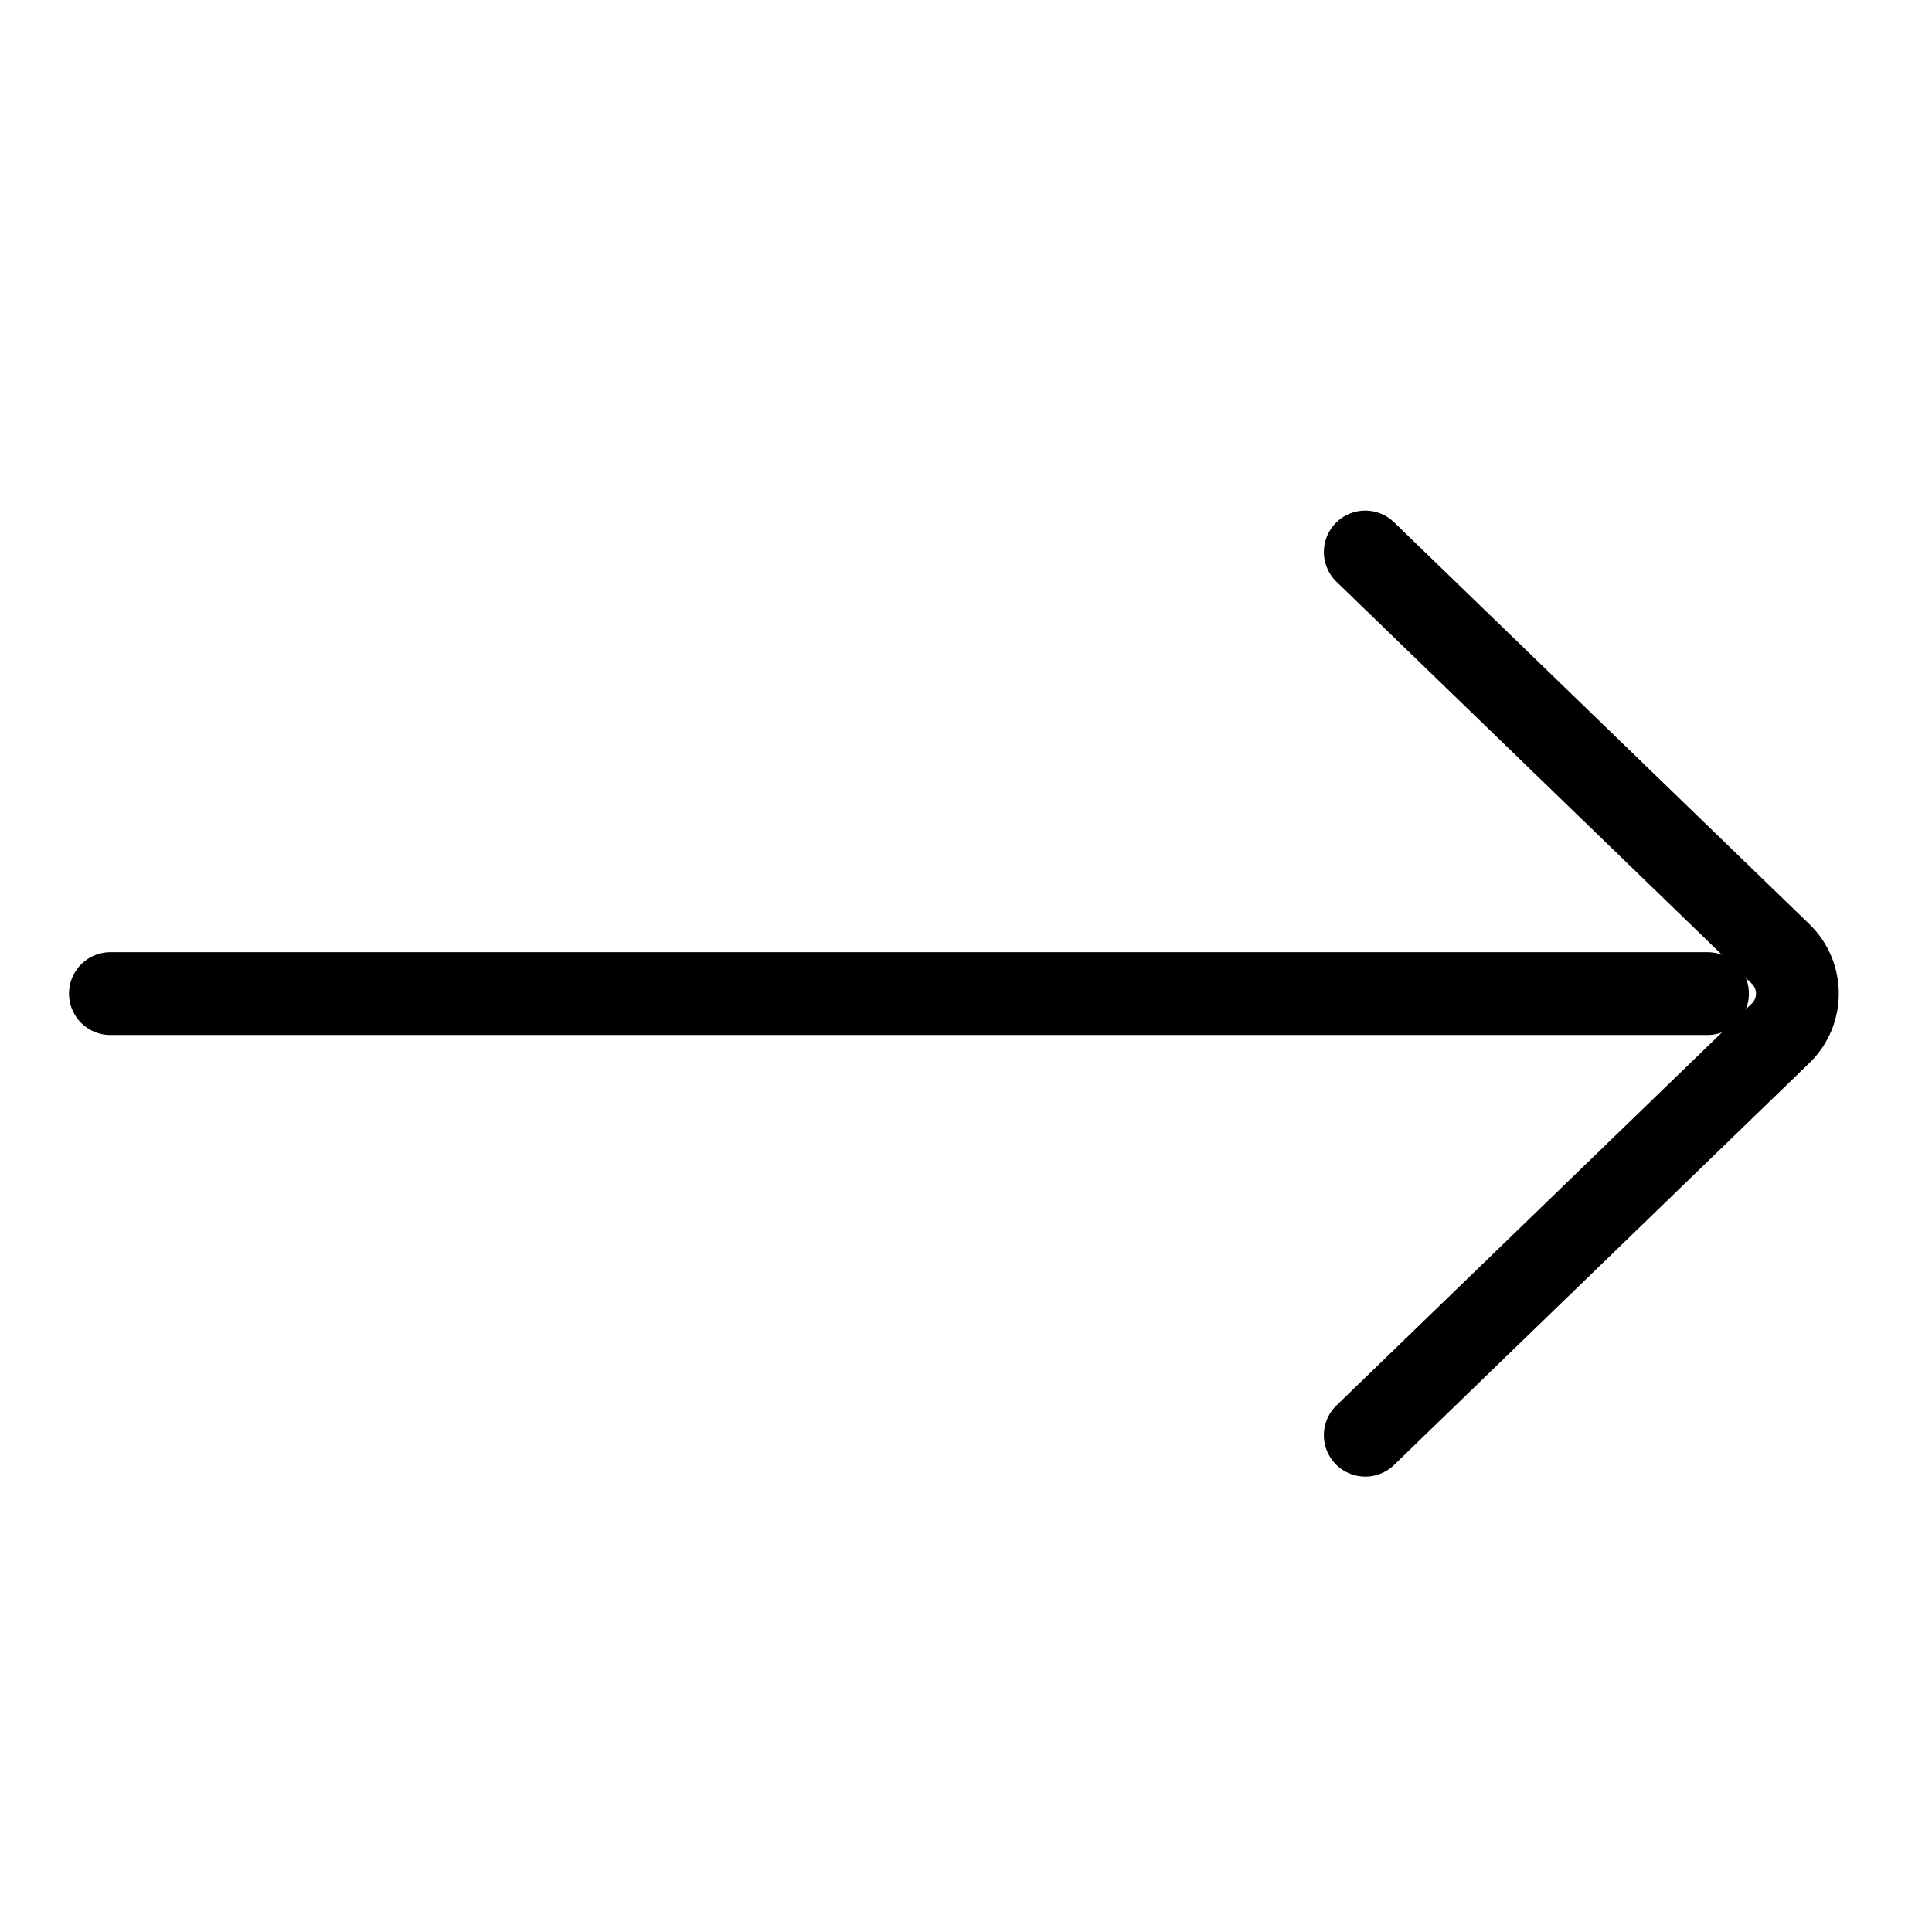 <?xml version="1.0" encoding="UTF-8"?> <svg xmlns="http://www.w3.org/2000/svg" width="35" height="35" viewBox="0 0 35 35" fill="none"><path d="M24.733 26L32.257 18.719C32.663 18.326 32.663 17.674 32.257 17.281L24.733 10" stroke="black" stroke-width="1.5" stroke-linecap="round"></path><path d="M30.933 18L2 18" stroke="black" stroke-width="1.5" stroke-linecap="round"></path></svg> 